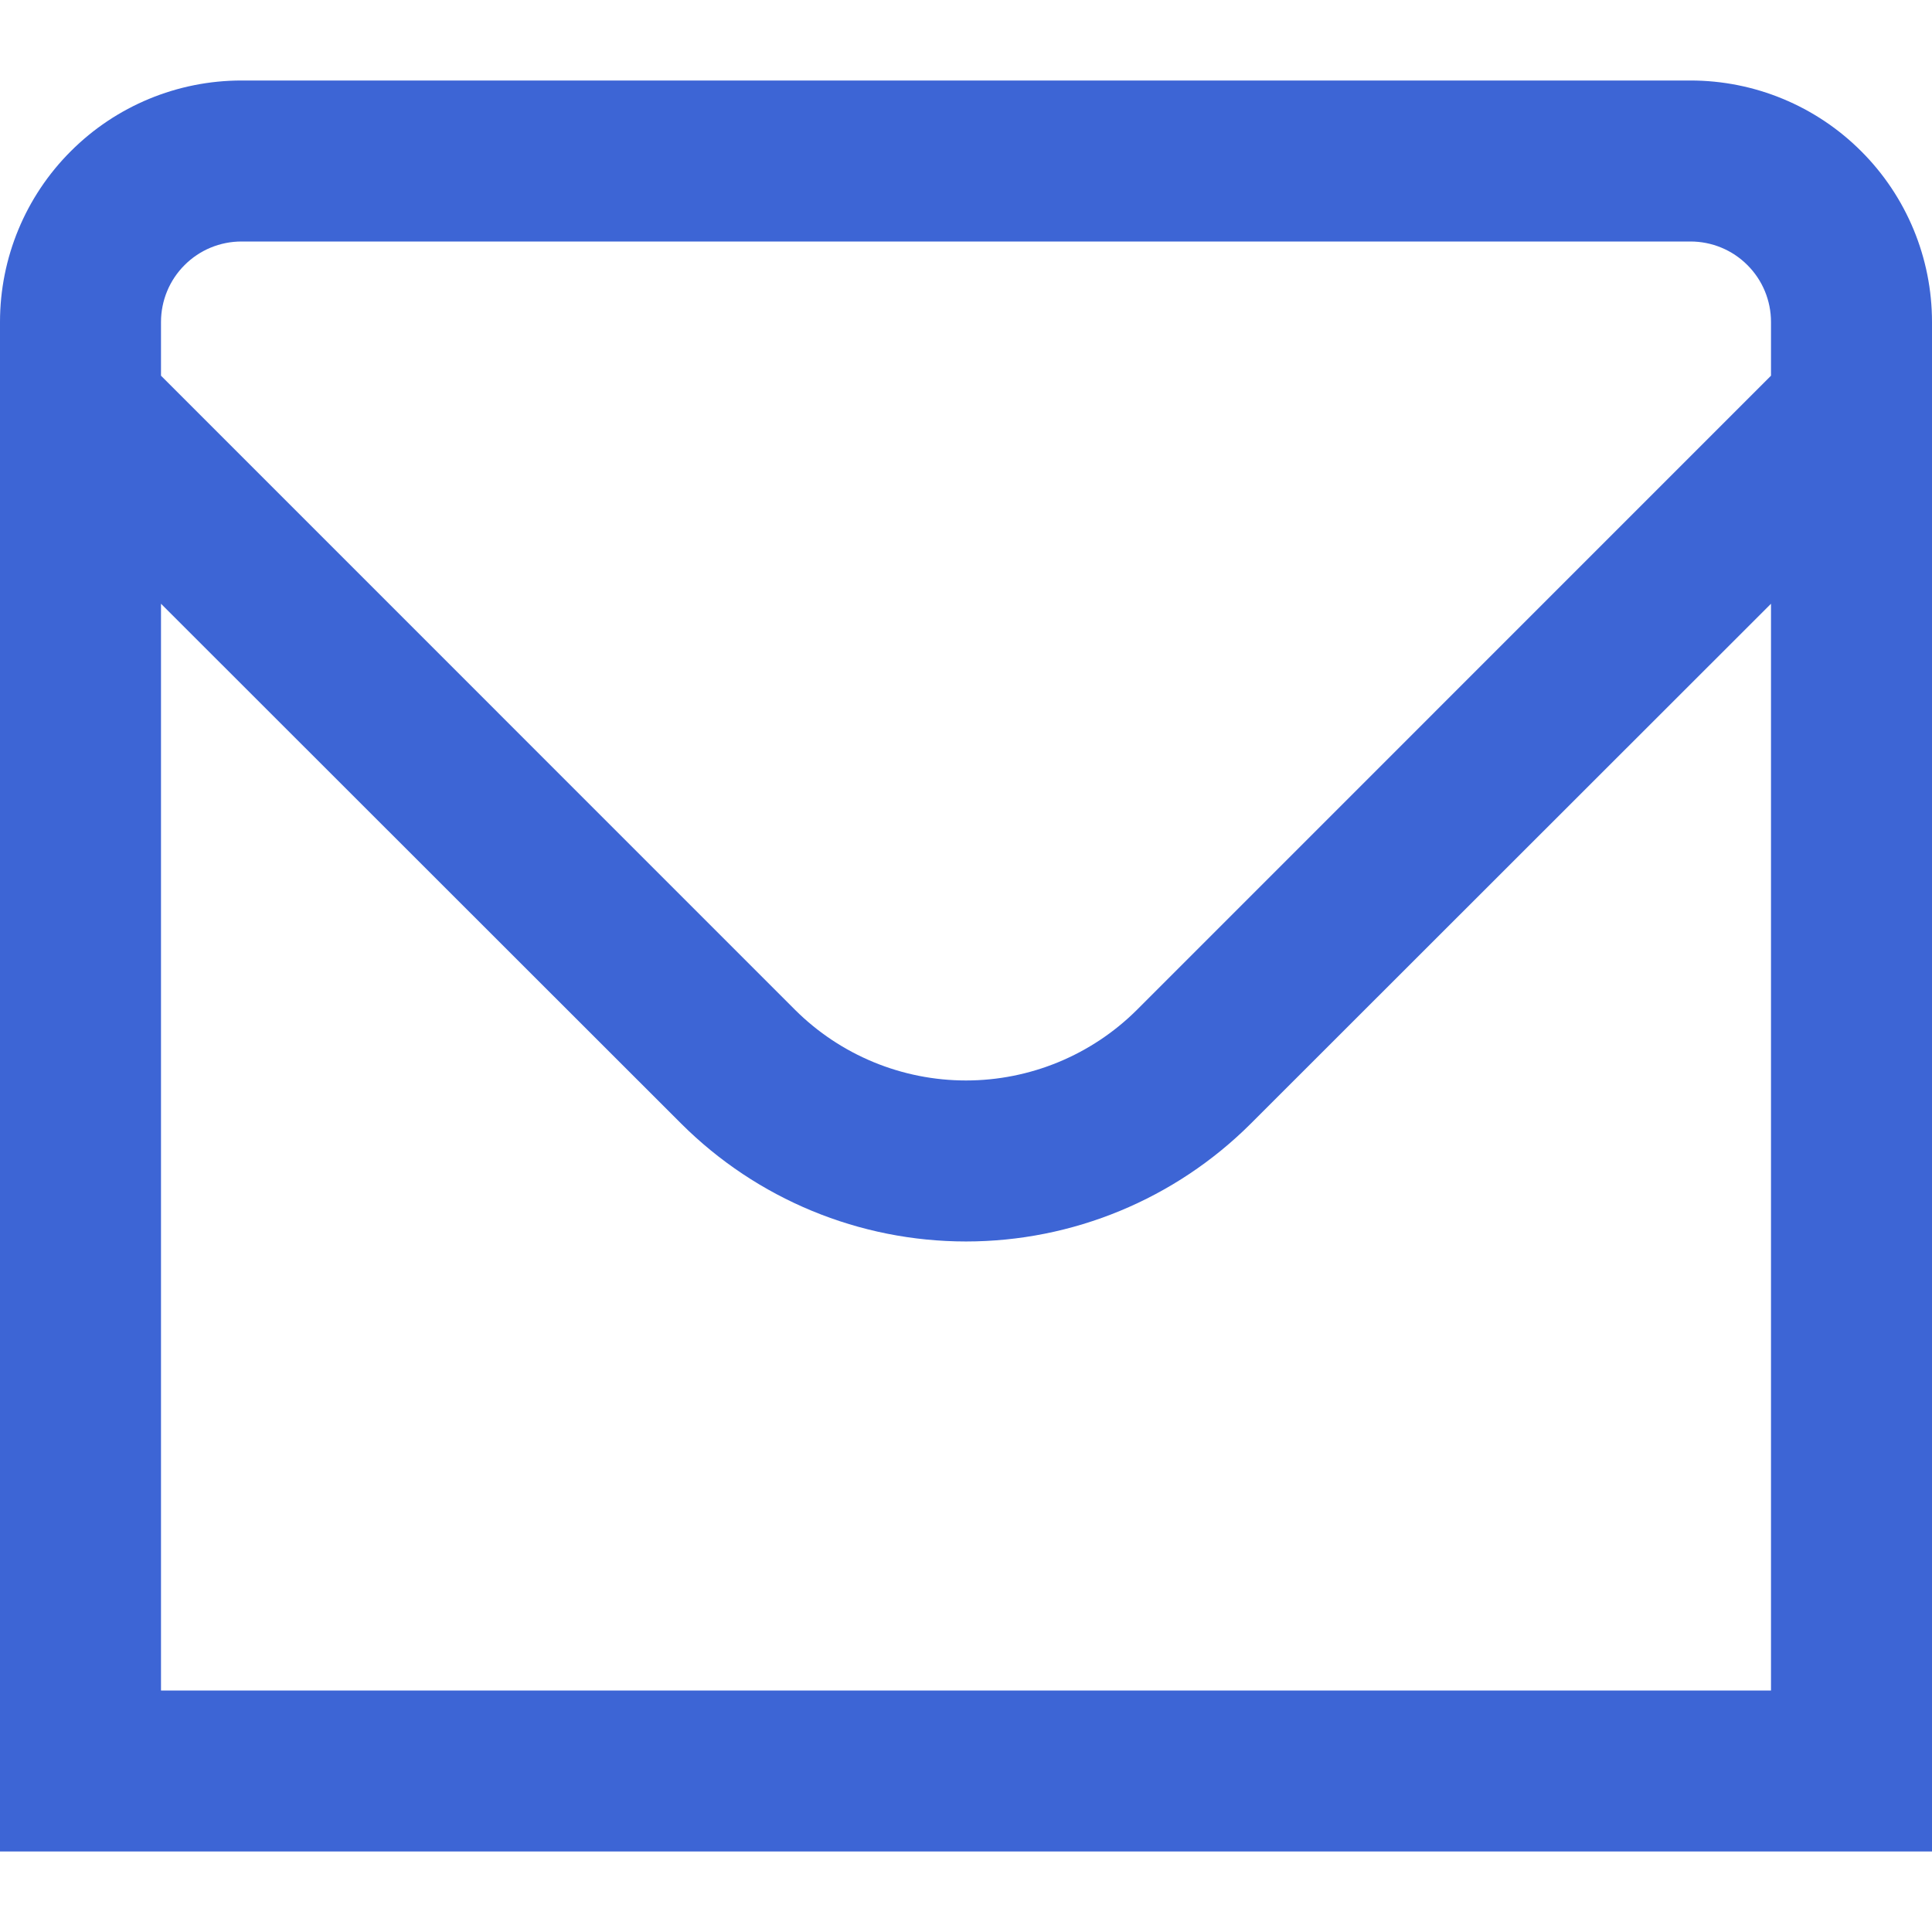 <svg width="24" height="24" viewBox="0 0 24 24" fill="none" xmlns="http://www.w3.org/2000/svg">
<g clip-path="url(#clip0_2032_8966)">
<path d="M21 1H3C2.204 1 1.441 1.316 0.879 1.879C0.316 2.441 0 3.204 0 4L0 23H24V4C24 3.204 23.684 2.441 23.121 1.879C22.559 1.316 21.796 1 21 1ZM3 3H21C21.265 3 21.52 3.105 21.707 3.293C21.895 3.48 22 3.735 22 4V4.667L14.122 12.546C13.558 13.107 12.795 13.422 12 13.422C11.205 13.422 10.442 13.107 9.878 12.546L2 4.667V4C2 3.735 2.105 3.48 2.293 3.293C2.48 3.105 2.735 3 3 3ZM2 21V7.5L8.464 13.96C9.403 14.896 10.674 15.422 12 15.422C13.326 15.422 14.597 14.896 15.536 13.96L22 7.5V21H2Z" fill="#3D65D5"/>
</g>
<defs>
<clipPath id="clip0_2032_8966">
<rect width="24" height="24" fill="white"/>
</clipPath>
</defs>
</svg>
